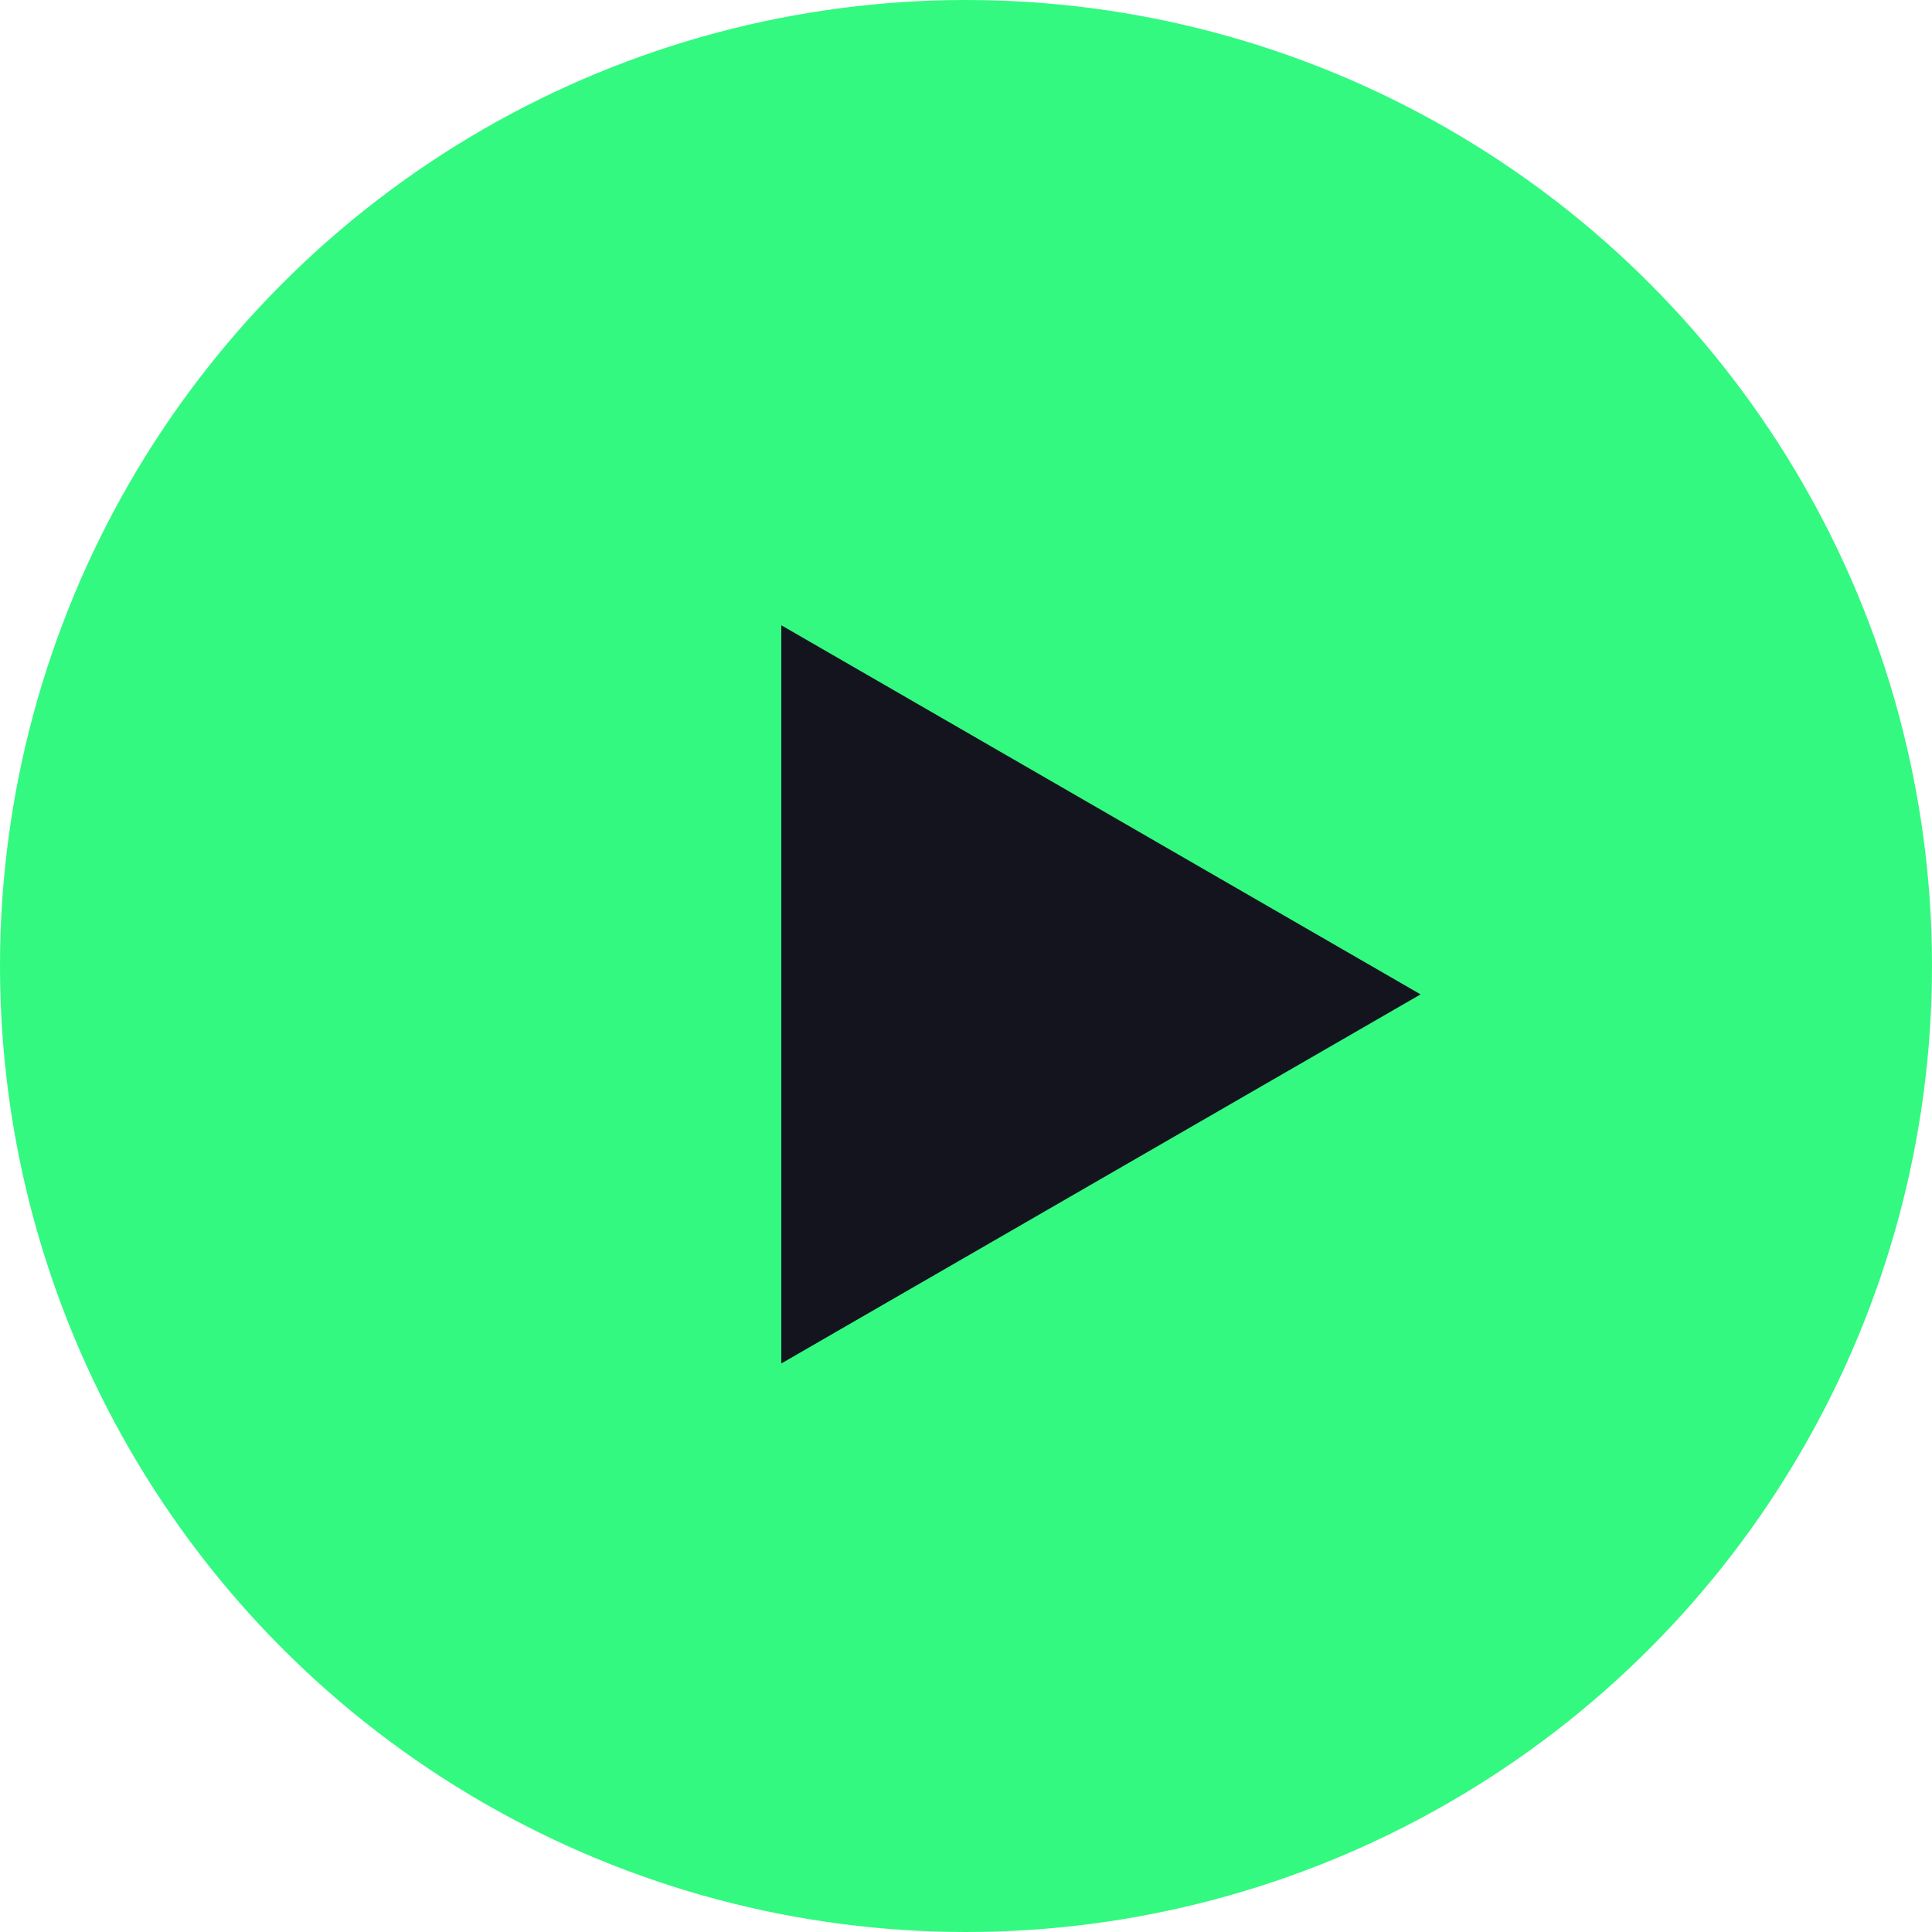 <?xml version="1.0" encoding="UTF-8"?> <svg xmlns="http://www.w3.org/2000/svg" width="90" height="90" viewBox="0 0 90 90" fill="none"> <circle cx="45" cy="45" r="45" transform="rotate(-180 45 45)" fill="#33F981"></circle> <path d="M66.176 46.322L36.397 63.515L36.397 29.128L66.176 46.322Z" fill="#14141E"></path> </svg> 
